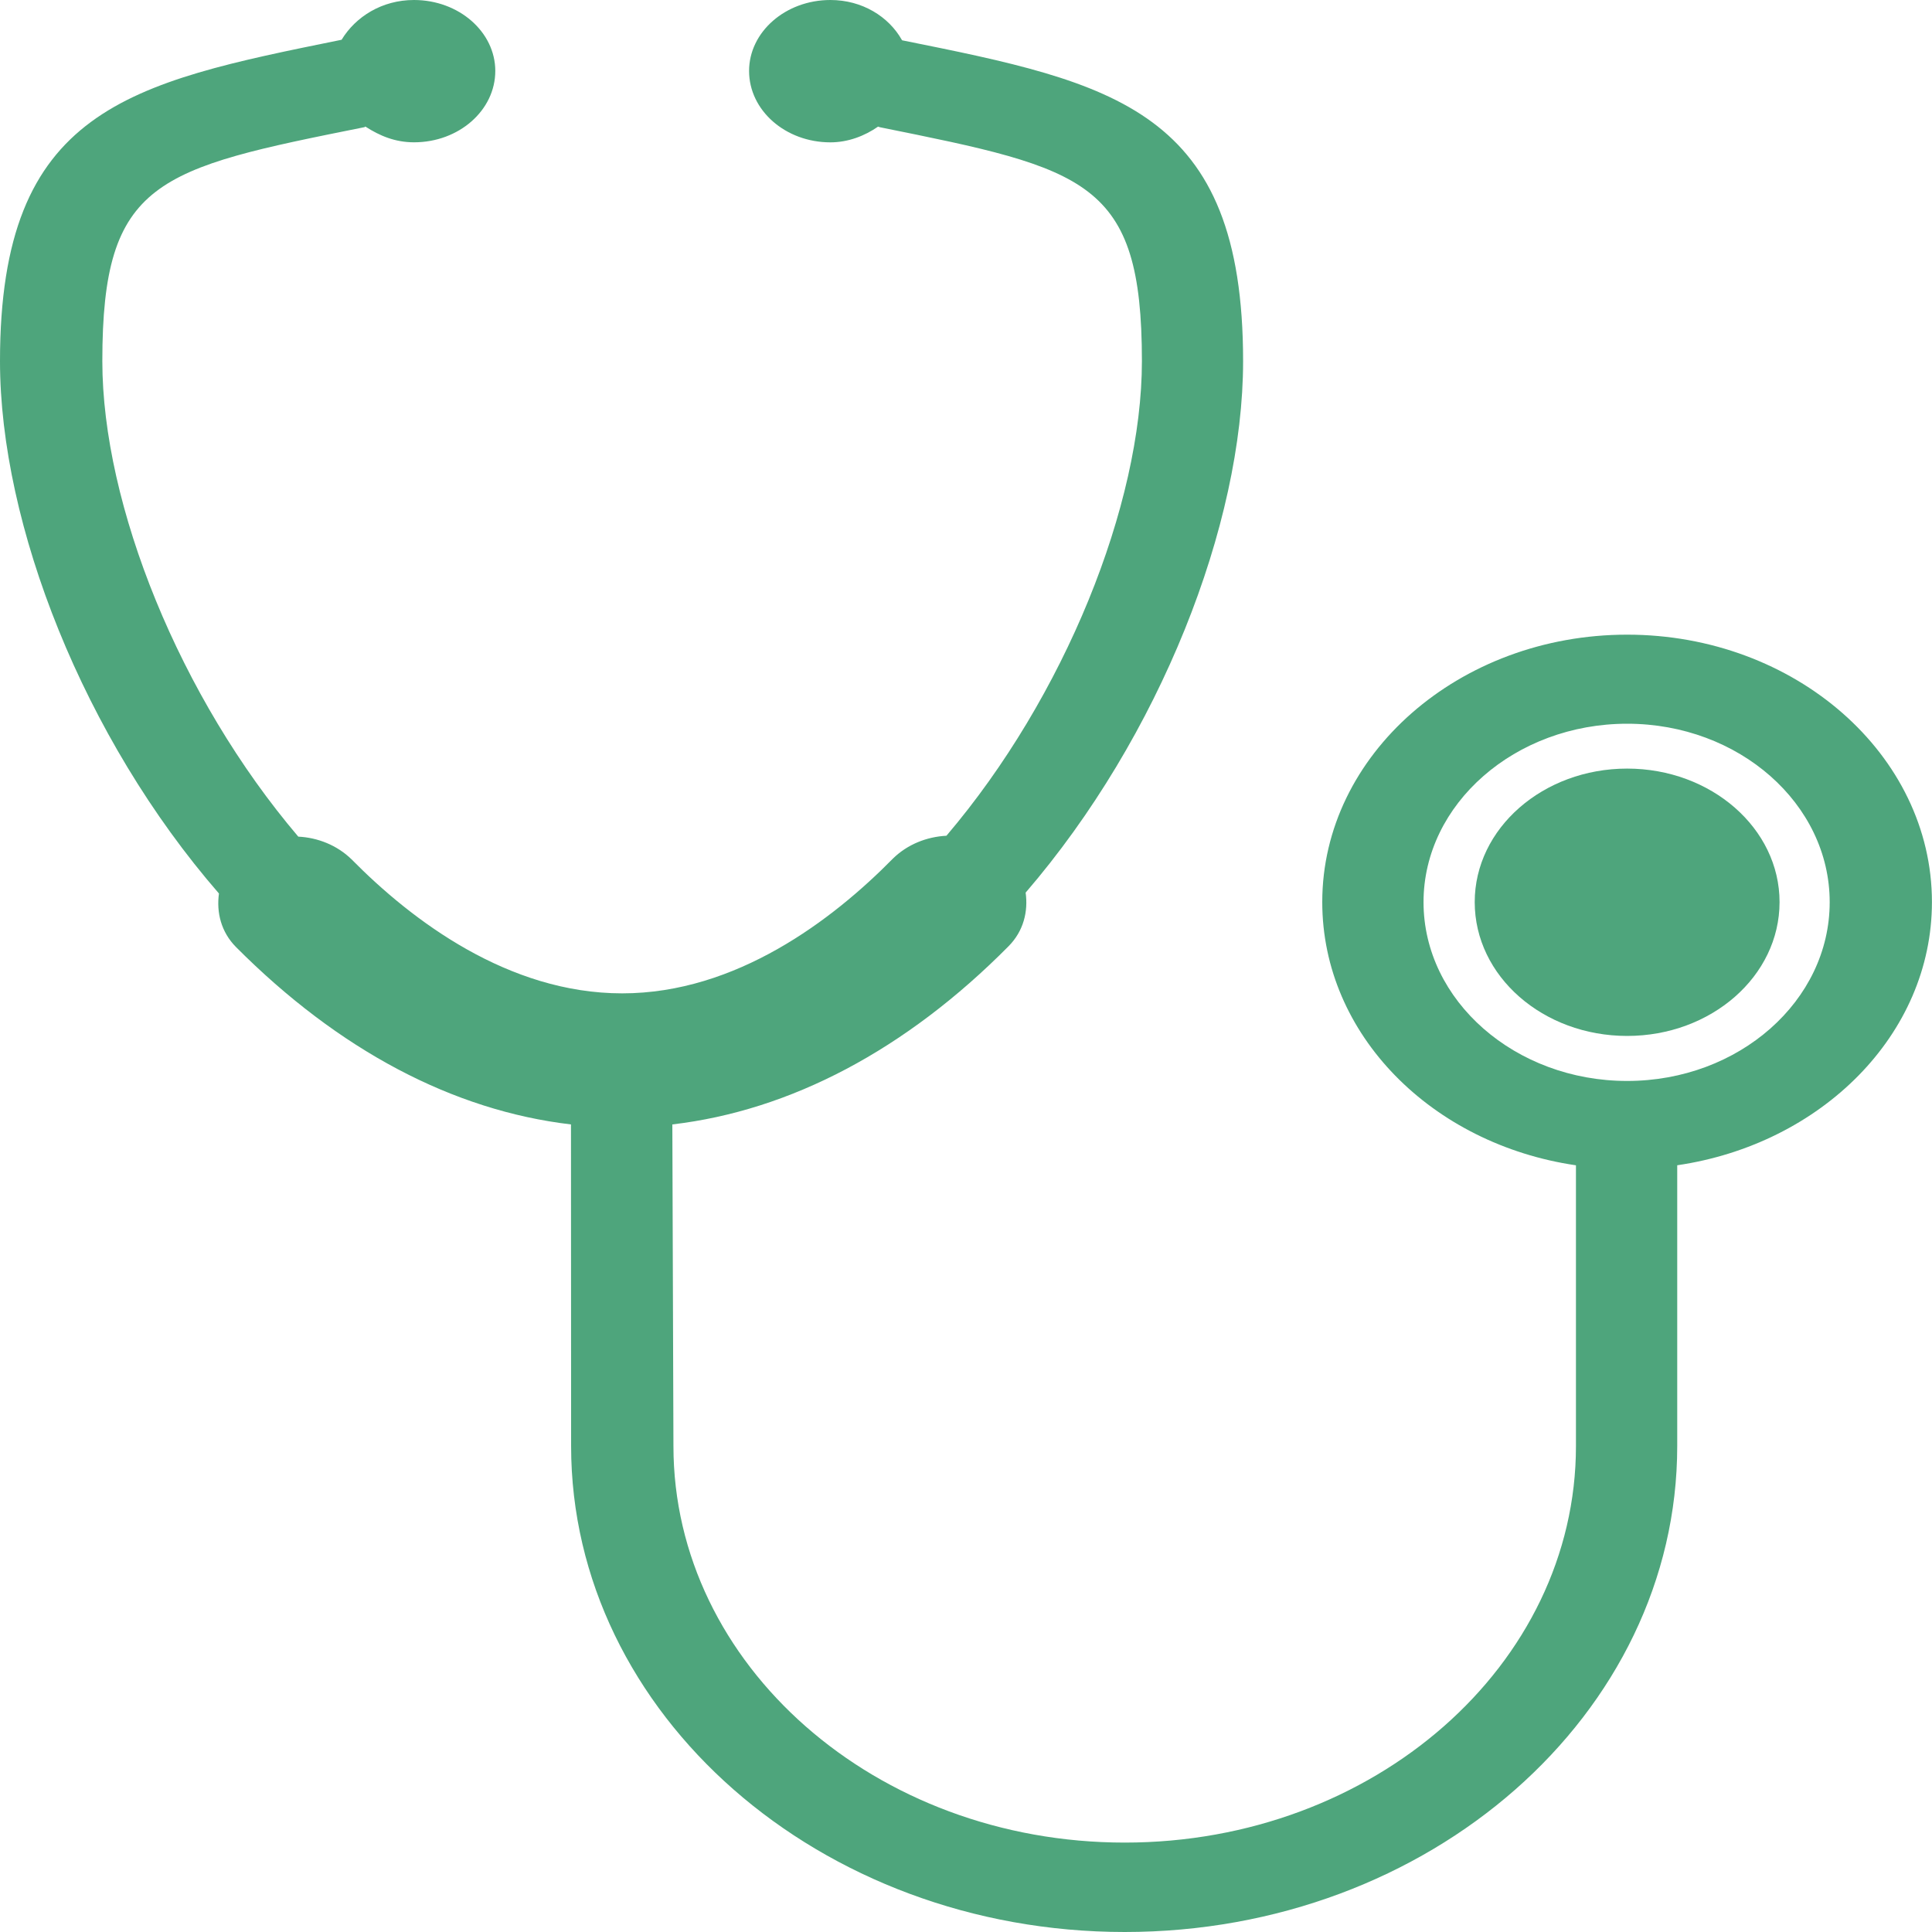 <?xml version="1.0" encoding="UTF-8" standalone="no"?>
<!-- Generator: Adobe Illustrator 16.2.1, SVG Export Plug-In . SVG Version: 6.00 Build 0)  -->

<svg
   xmlns:dc="http://purl.org/dc/elements/1.1/"
   xmlns:cc="http://creativecommons.org/ns#"
   xmlns:rdf="http://www.w3.org/1999/02/22-rdf-syntax-ns#"
   xmlns:svg="http://www.w3.org/2000/svg"
   xmlns="http://www.w3.org/2000/svg"
   xmlns:sodipodi="http://sodipodi.sourceforge.net/DTD/sodipodi-0.dtd"
   xmlns:inkscape="http://www.inkscape.org/namespaces/inkscape"
   version="1.1"
   id="Layer_1"
   x="0px"
   y="0px"
   width="512px"
   height="512px"
   viewBox="0 0 512 512"
   enable-background="new 0 0 512 512"
   xml:space="preserve"
   inkscape:version="0.92.2 (5c3e80d, 2017-08-06)"
   sodipodi:docname="stethoscope-green.svg"><defs
     id="defs15" /><sodipodi:namedview
     pagecolor="#ffffff"
     bordercolor="#666666"
     borderopacity="1"
     objecttolerance="10"
     gridtolerance="10"
     guidetolerance="10"
     inkscape:pageopacity="0"
     inkscape:pageshadow="2"
     inkscape:window-width="1920"
     inkscape:window-height="1017"
     id="namedview13"
     showgrid="false"
     inkscape:zoom="0.4609375"
     inkscape:cx="-544.54238"
     inkscape:cy="256"
     inkscape:window-x="-8"
     inkscape:window-y="-8"
     inkscape:window-maximized="1"
     inkscape:current-layer="Layer_1" /><g
     transform="matrix(11.654,0,0,10.24,-35.359,0)"
     id="g8"
     style="fill:#4ea57c;fill-opacity:1;stroke-width:0.75"><g
       id="g6"
       style="fill:#4ea57c;fill-opacity:1;stroke-width:0.75"><path
         inkscape:connector-curvature="0"
         d="m 46.966,23.345 c 0,-3.814 -3.115,-6.92 -6.931,-6.92 -3.816,0 -6.933,3.105 -6.933,6.92 0,3.435 2.496,6.267 5.769,6.813 v 7.267 c 0,5.664 -4.597,10.261 -10.261,10.261 -5.664,0 -10.262,-4.598 -10.262,-10.261 L 18.323,29.1 c 2.686,-0.358 5.311,-1.929 7.646,-4.612 0.343,-0.394 0.447,-0.902 0.388,-1.387 3.052,-4.035 4.945,-9.53 4.945,-13.754 0,-6.521 -2.922,-7.198 -7.754,-8.304 L 23.541,1.031 C 23.244,0.433 22.644,0 21.917,0 c -1.021,0 -1.849,0.827 -1.849,1.836 0,1.021 0.827,1.848 1.849,1.848 0.404,0 0.783,-0.168 1.084,-0.407 l 0.043,0.016 c 4.691,1.077 5.957,1.369 5.957,6.054 0,3.715 -1.758,8.69 -4.445,12.282 -0.445,0.026 -0.885,0.222 -1.214,0.588 -1.373,1.589 -3.567,3.491 -6.159,3.491 -2.59,0 -4.782,-1.884 -6.155,-3.469 C 10.698,21.873 10.259,21.677 9.817,21.652 7.123,18.047 5.361,13.066 5.361,9.346 5.361,4.658 6.606,4.367 11.326,3.29 l 0.016,-0.015 c 0.324,0.239 0.677,0.408 1.107,0.408 1.021,0 1.848,-0.828 1.848,-1.848 C 14.296,0.827 13.47,0 12.448,0 11.719,0 11.12,0.433 10.802,1.029 L 10.798,1.03 C 5.961,2.146 3.034,2.811 3.034,9.347 c 0,4.228 1.9,9.743 4.979,13.777 -0.059,0.485 0.046,0.994 0.389,1.387 2.333,2.665 4.933,4.23 7.616,4.589 l 0.003,8.324 C 16.022,44.359 21.676,50 28.61,50 35.544,50 41.174,44.359 41.174,37.424 v -7.267 c 3.272,-0.546 5.792,-3.378 5.792,-6.812 z m -6.931,4.63 c -2.543,0 -4.63,-2.074 -4.63,-4.628 0,-2.544 2.087,-4.617 4.63,-4.617 2.543,0 4.606,2.073 4.606,4.617 0.001,2.553 -2.063,4.628 -4.606,4.628 z"
         id="path2"
         style="fill:#4ea57c;fill-opacity:1;stroke-width:0.75" /><path
         inkscape:connector-curvature="0"
         d="m 40.035,19.891 c -1.91,0 -3.466,1.545 -3.466,3.455 0,1.921 1.556,3.464 3.466,3.464 1.909,0 3.466,-1.543 3.466,-3.464 0,-1.91 -1.557,-3.455 -3.466,-3.455 z"
         id="path4"
         style="fill:#4ea57c;fill-opacity:1;stroke-width:0.75" /></g></g></svg>